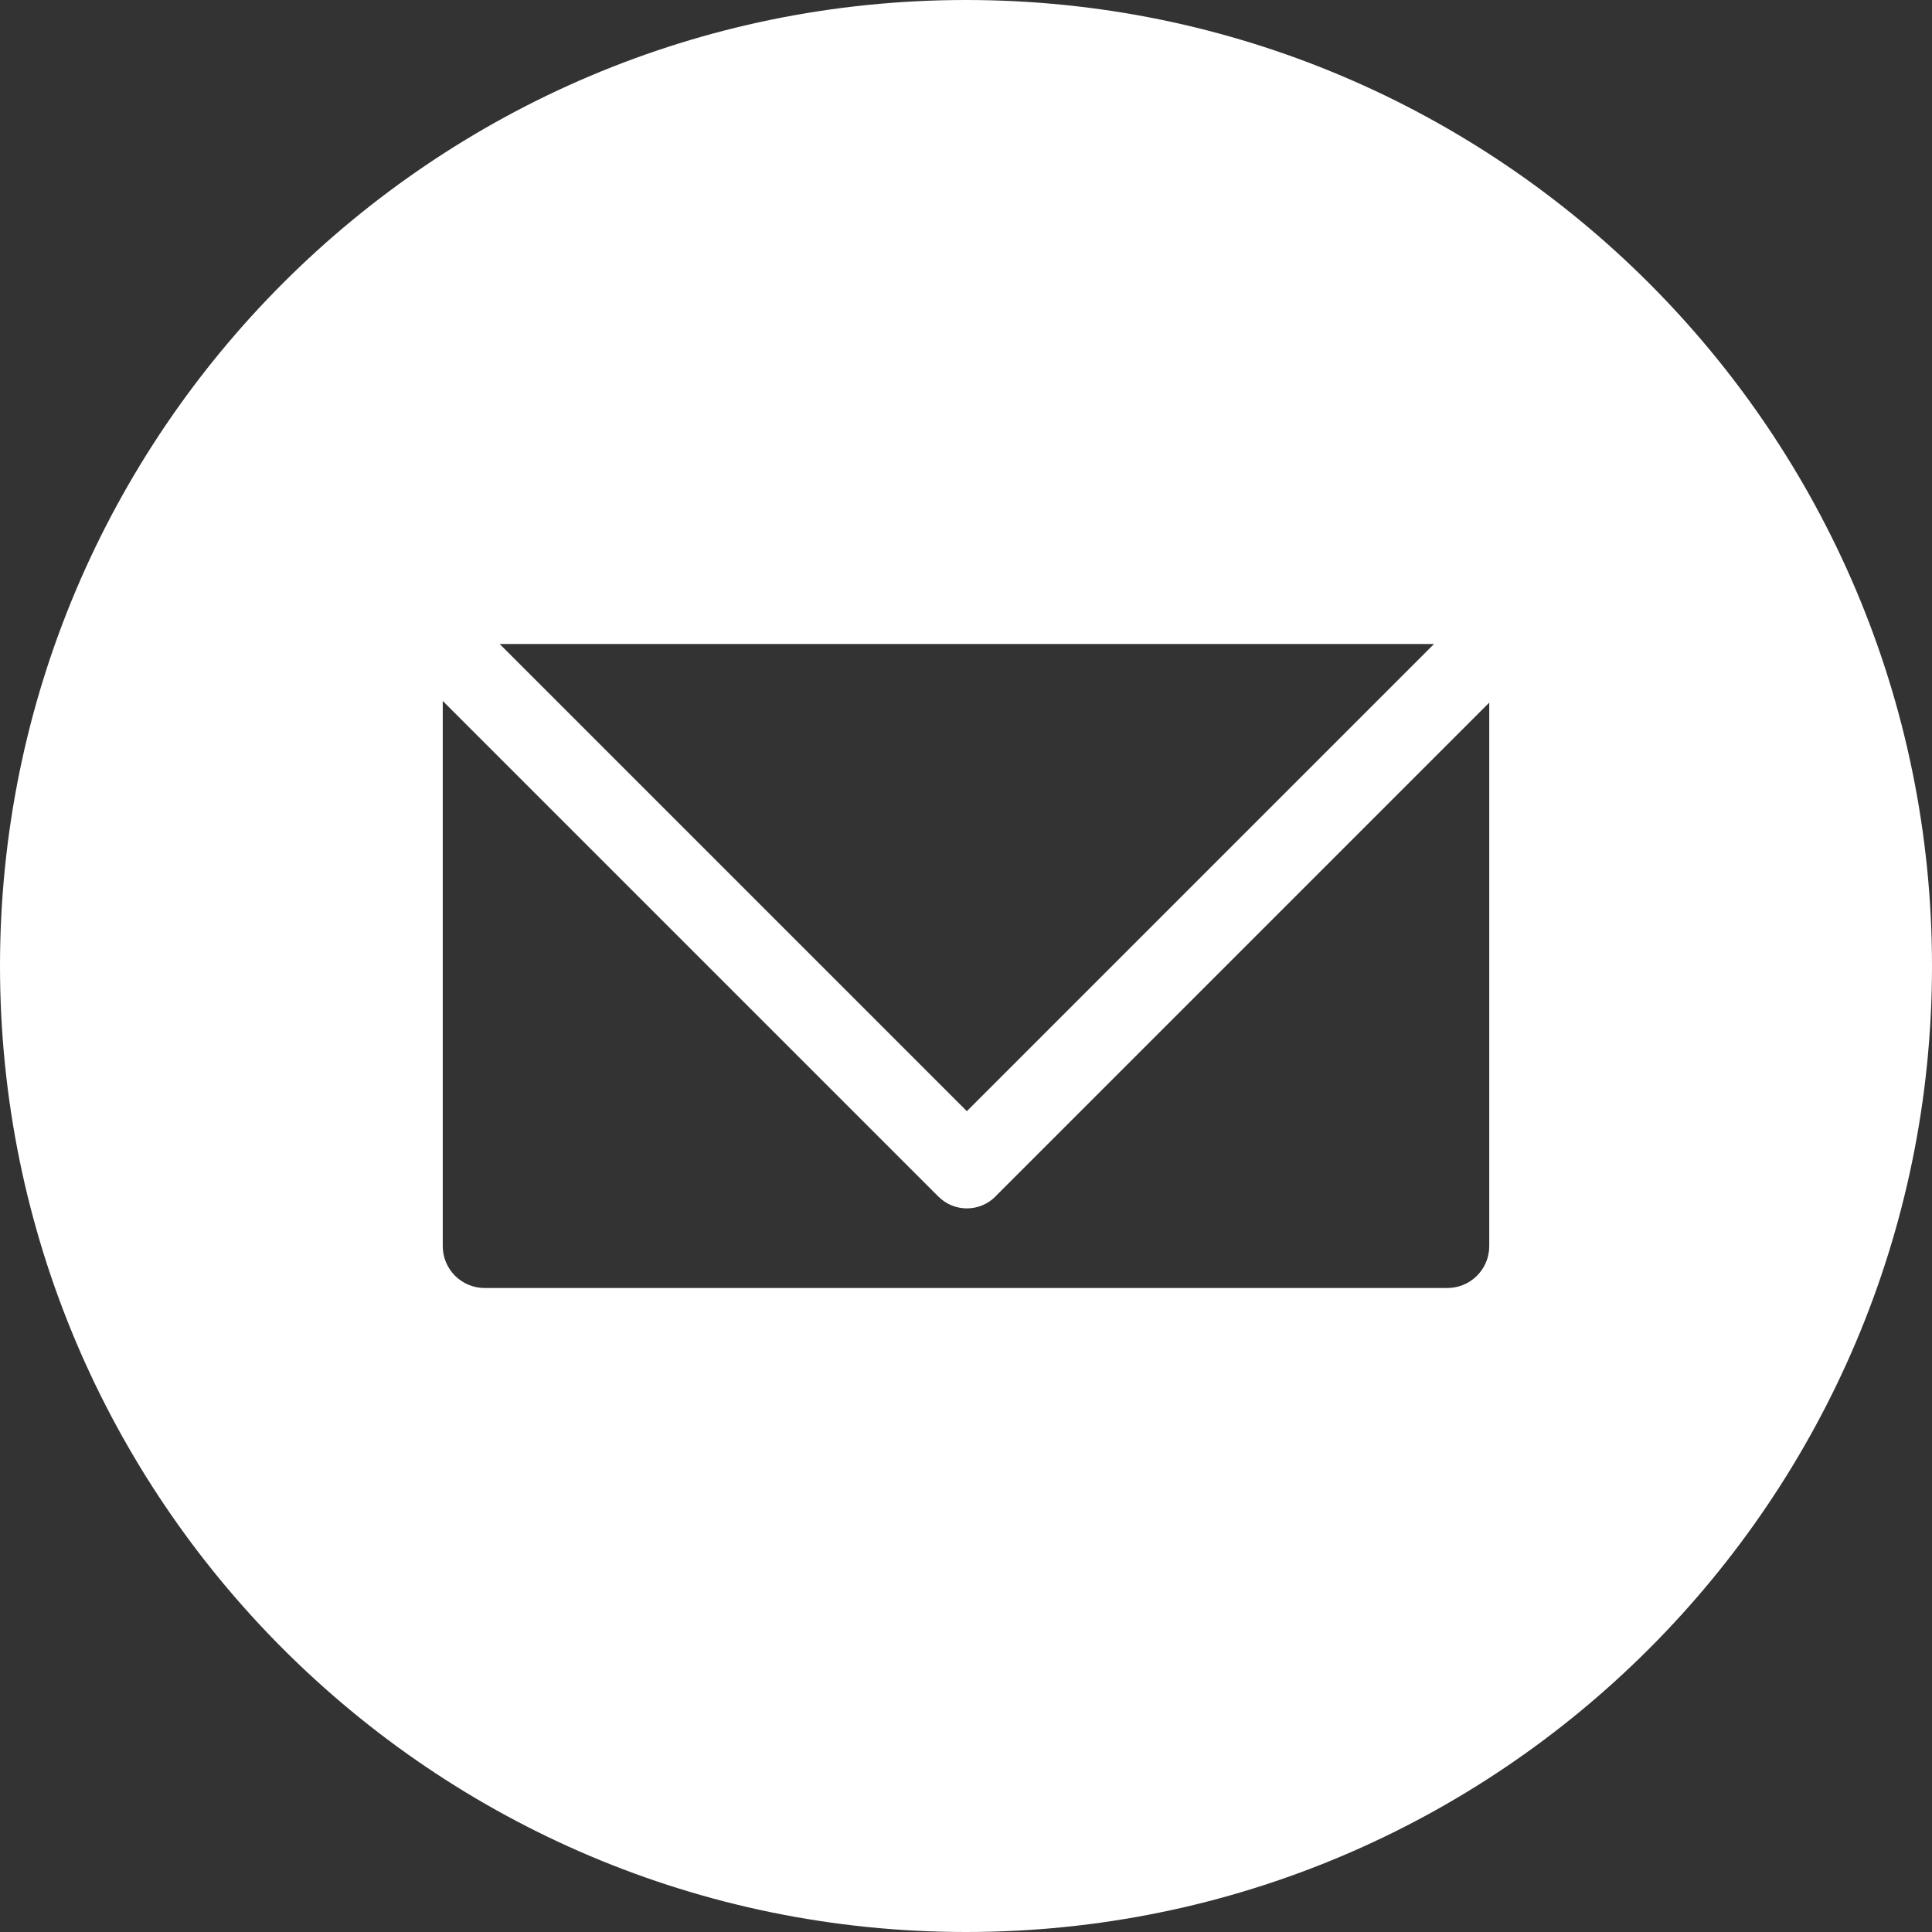 <?xml version="1.0" encoding="UTF-8" standalone="no"?><!-- Generator: Gravit.io --><svg xmlns="http://www.w3.org/2000/svg" xmlns:xlink="http://www.w3.org/1999/xlink" style="isolation:isolate" viewBox="0 0 240 240" width="240pt" height="240pt"><rect x="0" y="0" width="240" height="240" fill="#333333" stroke="none"/><defs><clipPath id="_clipPath_nVkd0IXXExFcu6KMGvv3okZvTrduY7nm"><rect width="240" height="240"/></clipPath></defs><g clip-path="url(#_clipPath_nVkd0IXXExFcu6KMGvv3okZvTrduY7nm)"><path d=" M 0 120 C 0 53.77 53.77 0 120 0 C 186.23 0 240 53.77 240 120 C 240 186.23 186.23 240 120 240 C 53.77 240 0 186.23 0 120 Z  M 62.072 80 L 178.142 80 C 178.106 80.034 178.07 80.069 178.035 80.104 L 120.106 138.034 L 62.075 80.003 C 62.074 80.002 62.073 80.001 62.072 80 L 62.072 80 Z  M 185 87.281 L 185 154.8 C 185 157.67 182.67 160 179.8 160 L 60.2 160 C 57.33 160 55 157.67 55 154.8 L 55 87.072 C 55.001 87.073 55.002 87.074 55.003 87.075 L 116.575 148.647 C 118.527 150.598 121.695 150.598 123.647 148.647 L 123.647 148.647 C 123.719 148.575 123.789 148.501 123.856 148.425 L 185 87.281 L 185 87.281 Z " fill-rule="evenodd" fill="rgb(255,255,255)"/></g></svg>